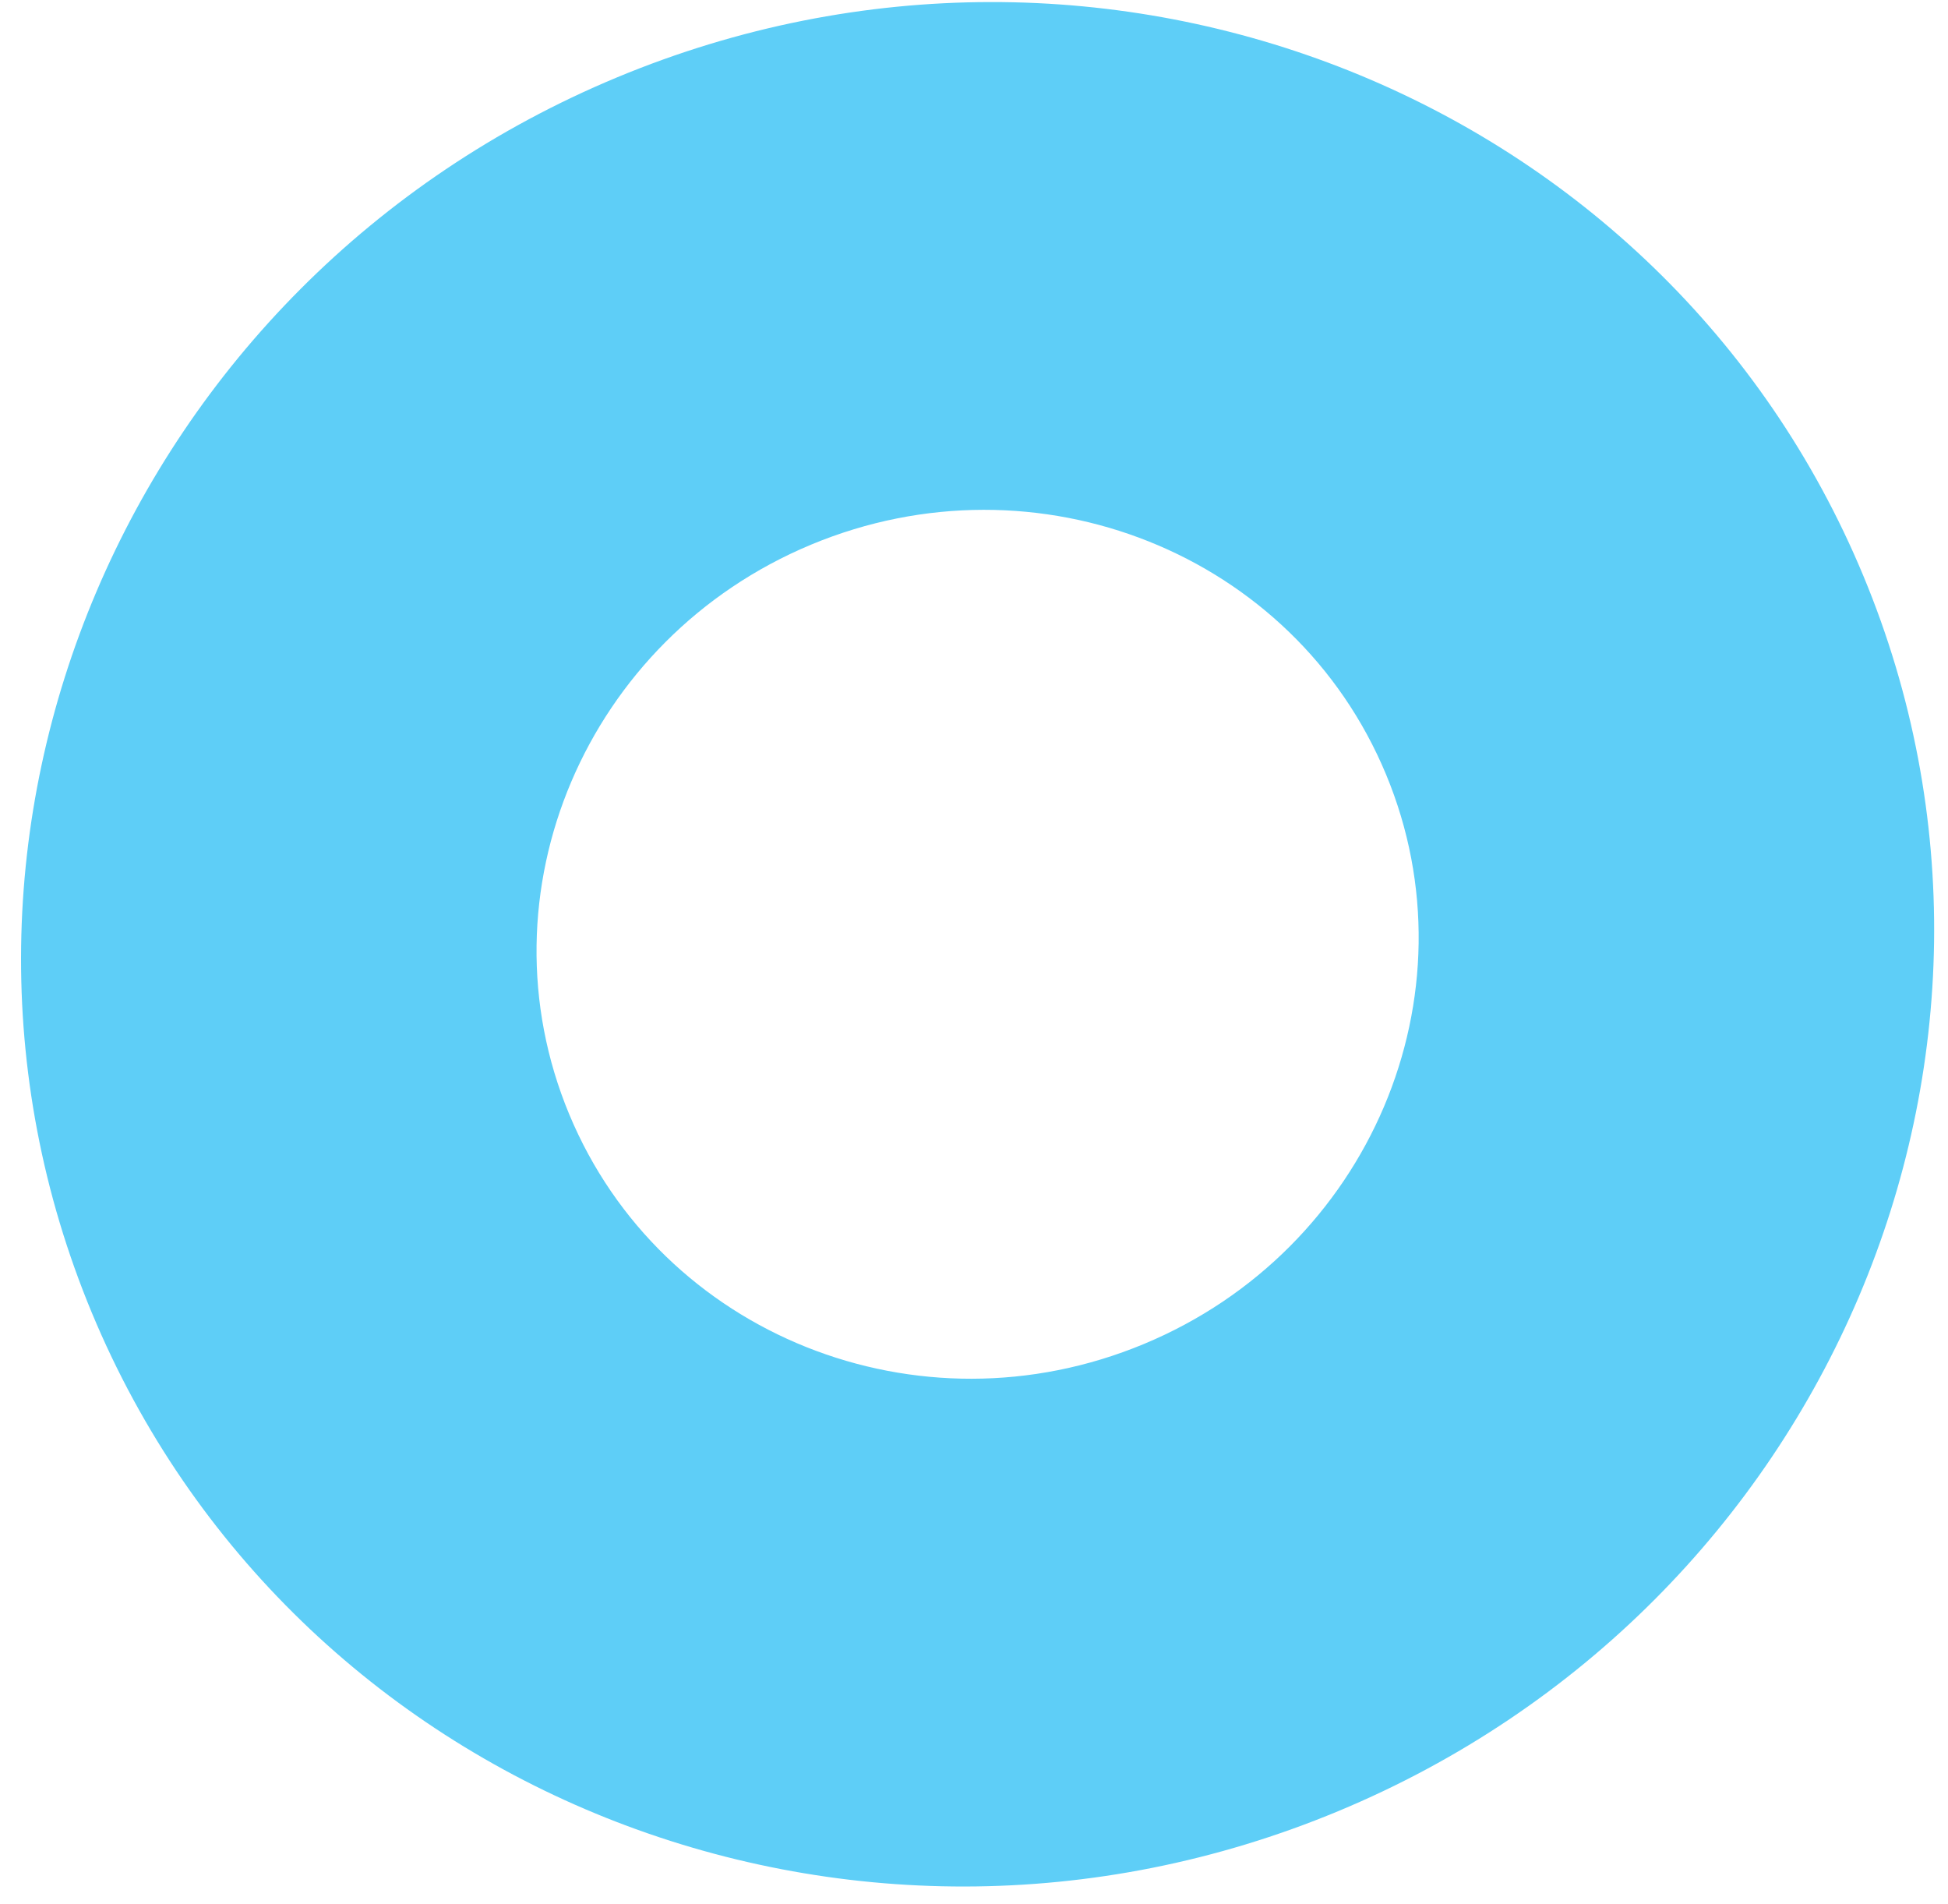 <?xml version="1.0" encoding="UTF-8"?> <svg xmlns="http://www.w3.org/2000/svg" width="87" height="85" viewBox="0 0 87 85" fill="none"> <path d="M83.218 25.708C92.112 47.086 81.611 71.784 59.764 80.872C37.917 89.96 12.997 79.998 4.103 58.62C-4.79 37.242 5.71 12.544 27.557 3.455C49.404 -5.633 74.324 4.33 83.218 25.708ZM25.421 49.752C29.522 59.609 41.012 64.203 51.086 60.012C61.16 55.822 66.002 44.433 61.901 34.576C57.8 24.718 46.309 20.125 36.235 24.315C26.162 28.506 21.32 39.894 25.421 49.752Z" fill="#5ECEF7"></path> </svg> 